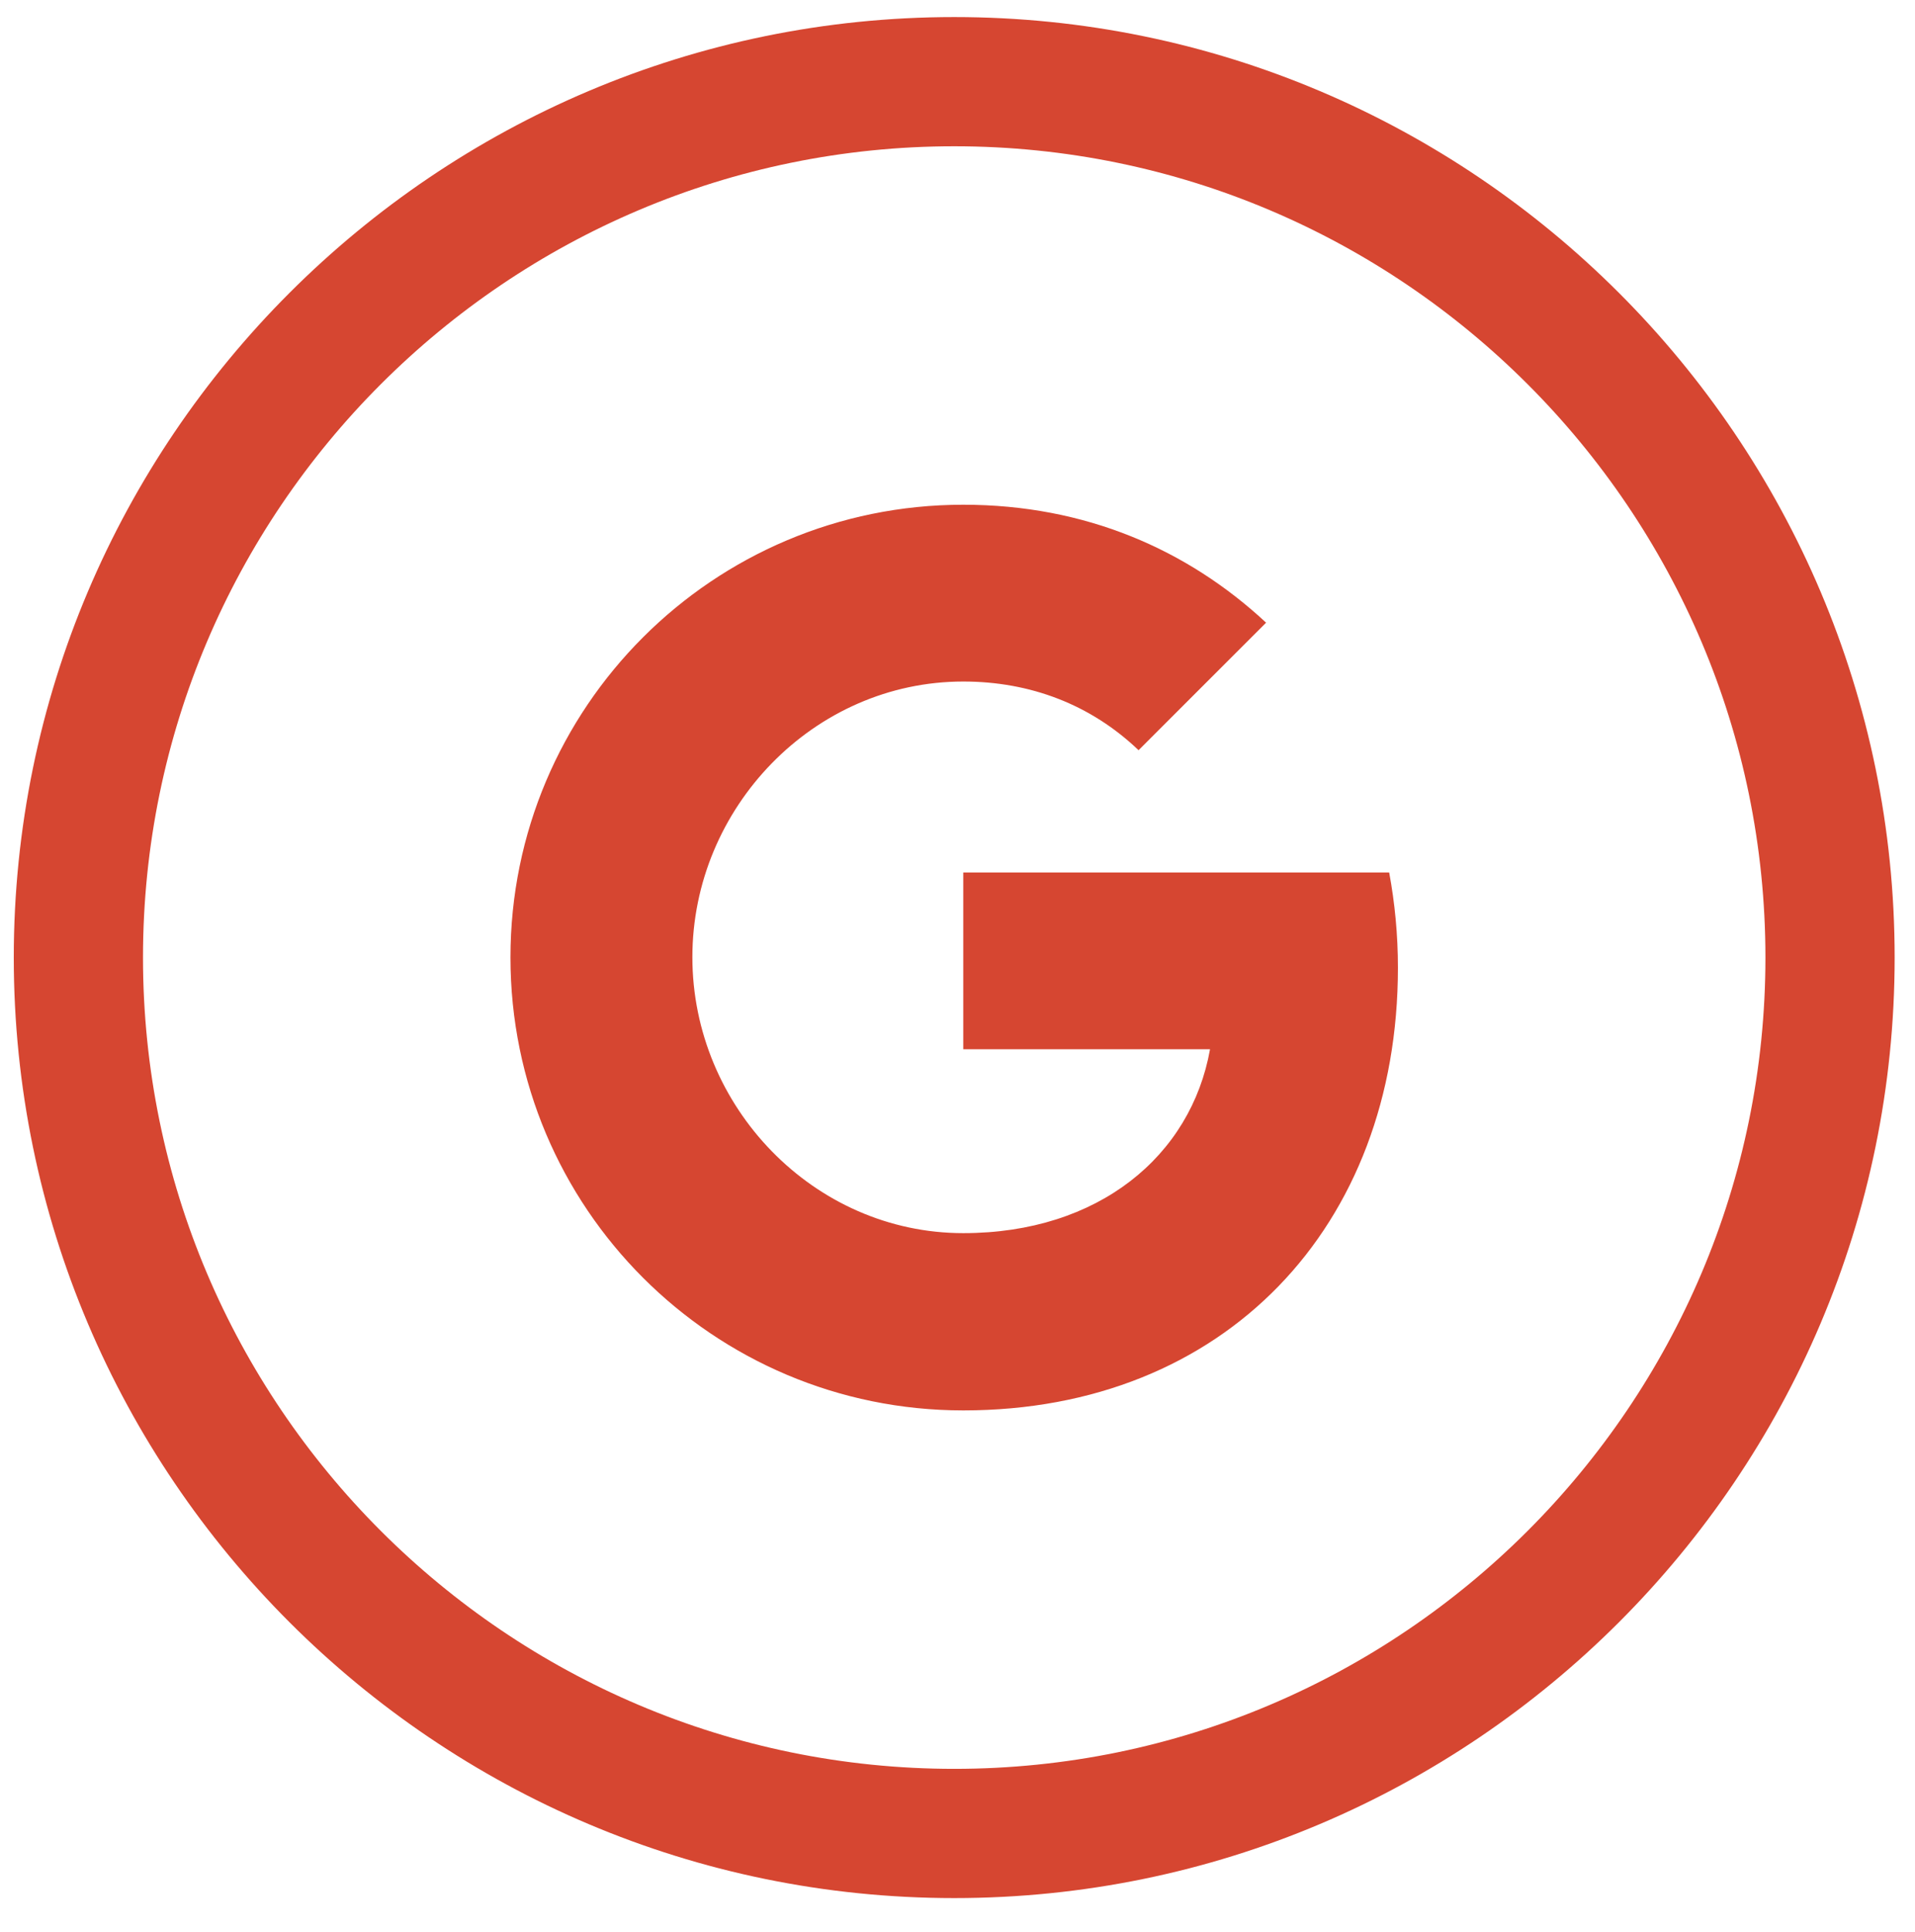 <?xml version="1.0" encoding="utf-8"?>
<!-- Generator: Adobe Illustrator 25.3.1, SVG Export Plug-In . SVG Version: 6.00 Build 0)  -->
<svg version="1.1" id="Layer_1" xmlns="http://www.w3.org/2000/svg" xmlns:xlink="http://www.w3.org/1999/xlink" x="0px" y="0px"
	 width="85.066px" height="85.798px" viewBox="0 0 85.066 85.798" style="enable-background:new 0 0 85.066 85.798;"
	 xml:space="preserve">
<style type="text/css">
	.st0{fill:#D64631;}
</style>
<g>
	<path class="st0" d="M42.789,38.757v7.847h10.962c-0.843,4.729-4.941,8.169-10.962,8.169
		c-6.639,0-12.033-5.616-12.033-12.258c0-6.635,5.394-12.243,12.033-12.243
		c2.991,0,5.669,1.032,7.779,3.042v0.016l5.673-5.672c-3.487-3.244-8.023-5.239-13.452-5.239
		c-11.114,0-20.114,9-20.114,20.107c0,11.118,9,20.121,20.114,20.121
		c11.617,0,19.308-8.174,19.308-19.664c0-1.473-0.139-2.882-0.388-4.226H42.789z"/>
	<path class="st0" d="M42.388,0.758c-23.035,0-41.776,18.739-41.776,41.774
		c0,23.035,18.741,41.776,41.776,41.776c23.035,0,41.774-18.741,41.774-41.776
		C84.162,19.497,65.423,0.758,42.388,0.758z M42.388,78.568c-19.87,0-36.036-16.166-36.036-36.036
		s16.166-36.035,36.036-36.035s36.034,16.165,36.034,36.035S62.258,78.568,42.388,78.568z"/>
</g>
</svg>
